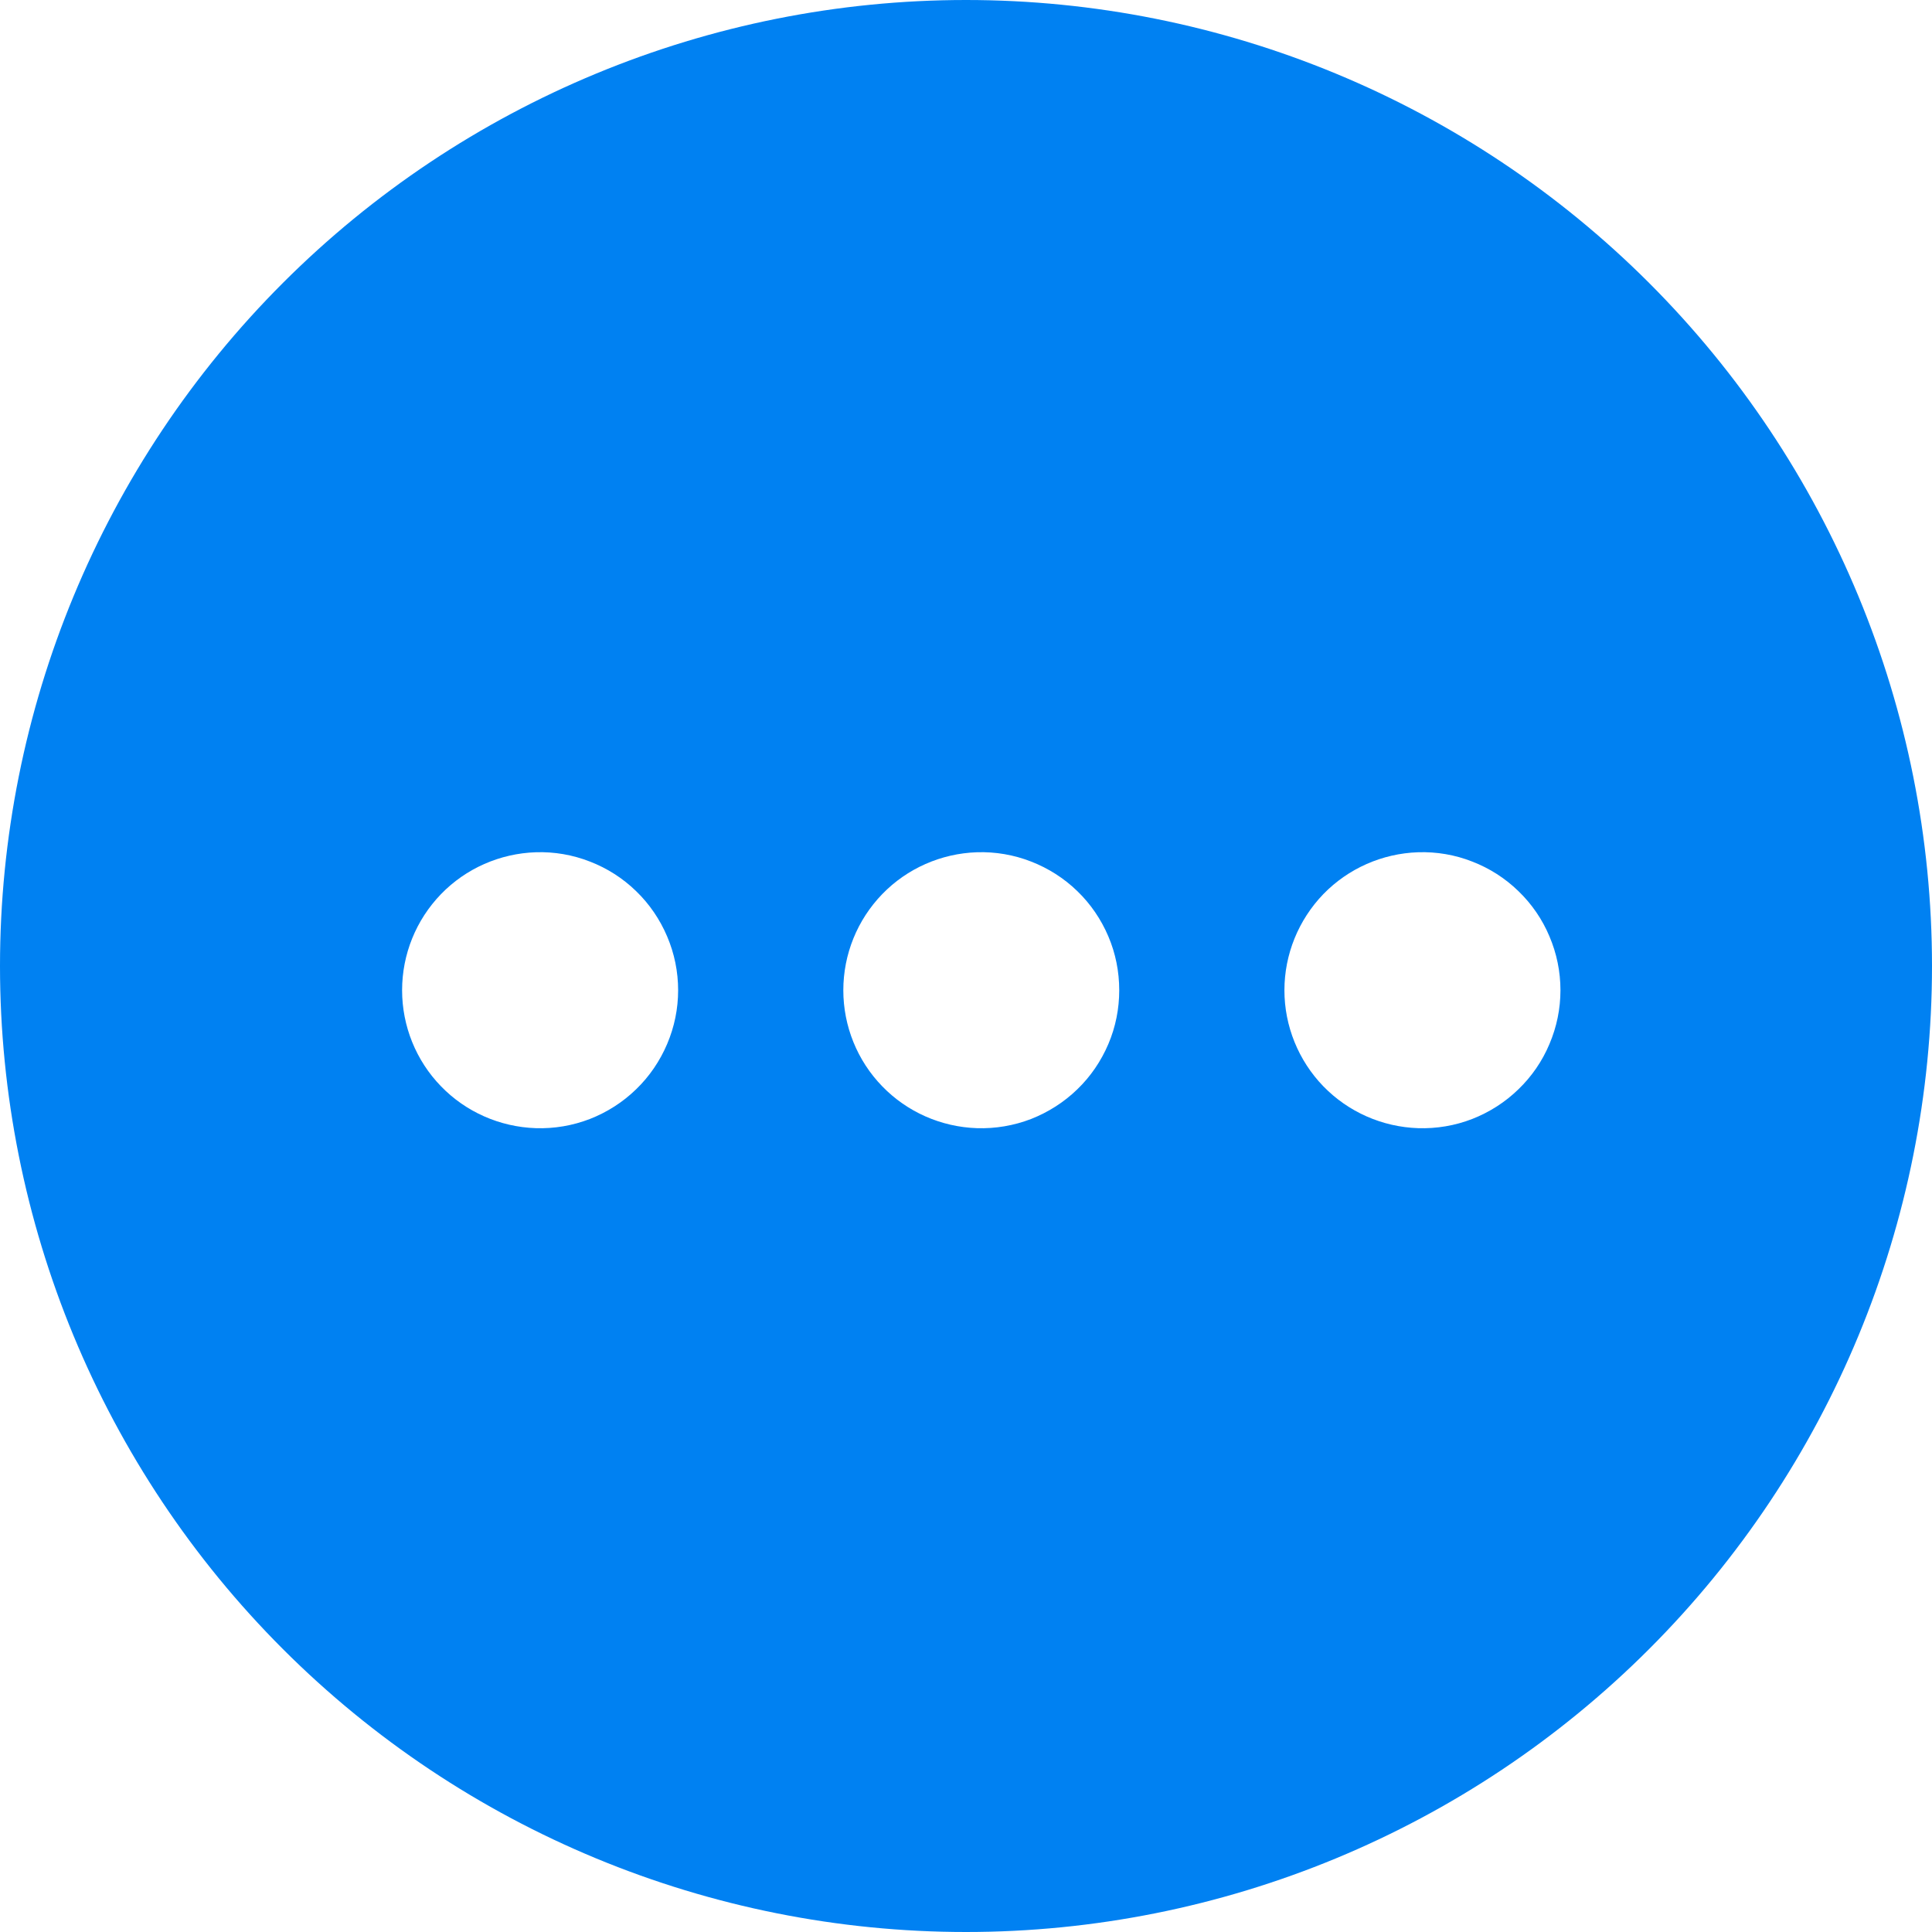 <svg width="16" height="16" viewBox="0 0 16 16" fill="none" xmlns="http://www.w3.org/2000/svg">
<g clip-path="url(#clip0_84_3162)">
<path d="M8 16C5.878 16 3.843 15.157 2.343 13.657C0.843 12.157 0 10.122 0 8C0 5.878 0.843 3.843 2.343 2.343C3.843 0.843 5.878 0 8 0C10.122 0 12.157 0.843 13.657 2.343C15.157 3.843 16 5.878 16 8C16 10.122 15.157 12.157 13.657 13.657C12.157 15.157 10.122 16 8 16ZM4.437 9.343C4.59 9.348 4.742 9.322 4.885 9.267C5.028 9.211 5.158 9.128 5.268 9.021C5.378 8.915 5.465 8.787 5.525 8.646C5.585 8.505 5.616 8.354 5.616 8.201C5.616 8.047 5.585 7.896 5.525 7.755C5.465 7.614 5.378 7.486 5.268 7.38C5.158 7.273 5.028 7.19 4.885 7.135C4.742 7.079 4.59 7.053 4.437 7.058C4.14 7.068 3.858 7.192 3.652 7.405C3.445 7.619 3.33 7.904 3.33 8.201C3.33 8.497 3.445 8.783 3.652 8.996C3.858 9.209 4.14 9.333 4.437 9.343ZM8.09 9.343C8.243 9.348 8.396 9.322 8.539 9.267C8.681 9.211 8.812 9.128 8.922 9.021C9.032 8.915 9.119 8.787 9.179 8.646C9.239 8.505 9.269 8.354 9.269 8.201C9.269 8.047 9.239 7.896 9.179 7.755C9.119 7.614 9.032 7.486 8.922 7.38C8.812 7.273 8.681 7.19 8.539 7.135C8.396 7.079 8.243 7.053 8.09 7.058C7.794 7.068 7.512 7.192 7.306 7.405C7.099 7.619 6.984 7.904 6.984 8.201C6.984 8.497 7.099 8.783 7.306 8.996C7.512 9.209 7.794 9.333 8.09 9.343ZM11.744 9.343C11.897 9.348 12.05 9.322 12.192 9.267C12.335 9.211 12.465 9.128 12.575 9.021C12.685 8.915 12.773 8.787 12.832 8.646C12.892 8.505 12.923 8.354 12.923 8.201C12.923 8.047 12.892 7.896 12.832 7.755C12.773 7.614 12.685 7.486 12.575 7.38C12.465 7.273 12.335 7.19 12.192 7.135C12.05 7.079 11.897 7.053 11.744 7.058C11.447 7.068 11.166 7.192 10.959 7.405C10.753 7.619 10.637 7.904 10.637 8.201C10.637 8.497 10.753 8.783 10.959 8.996C11.166 9.209 11.447 9.333 11.744 9.343Z" fill="#0081F2"/>
</g>
<defs>
<clipPath id="clip0_84_3162">
<rect width="16" height="16" fill="white"/>
</clipPath>
</defs>
</svg>
